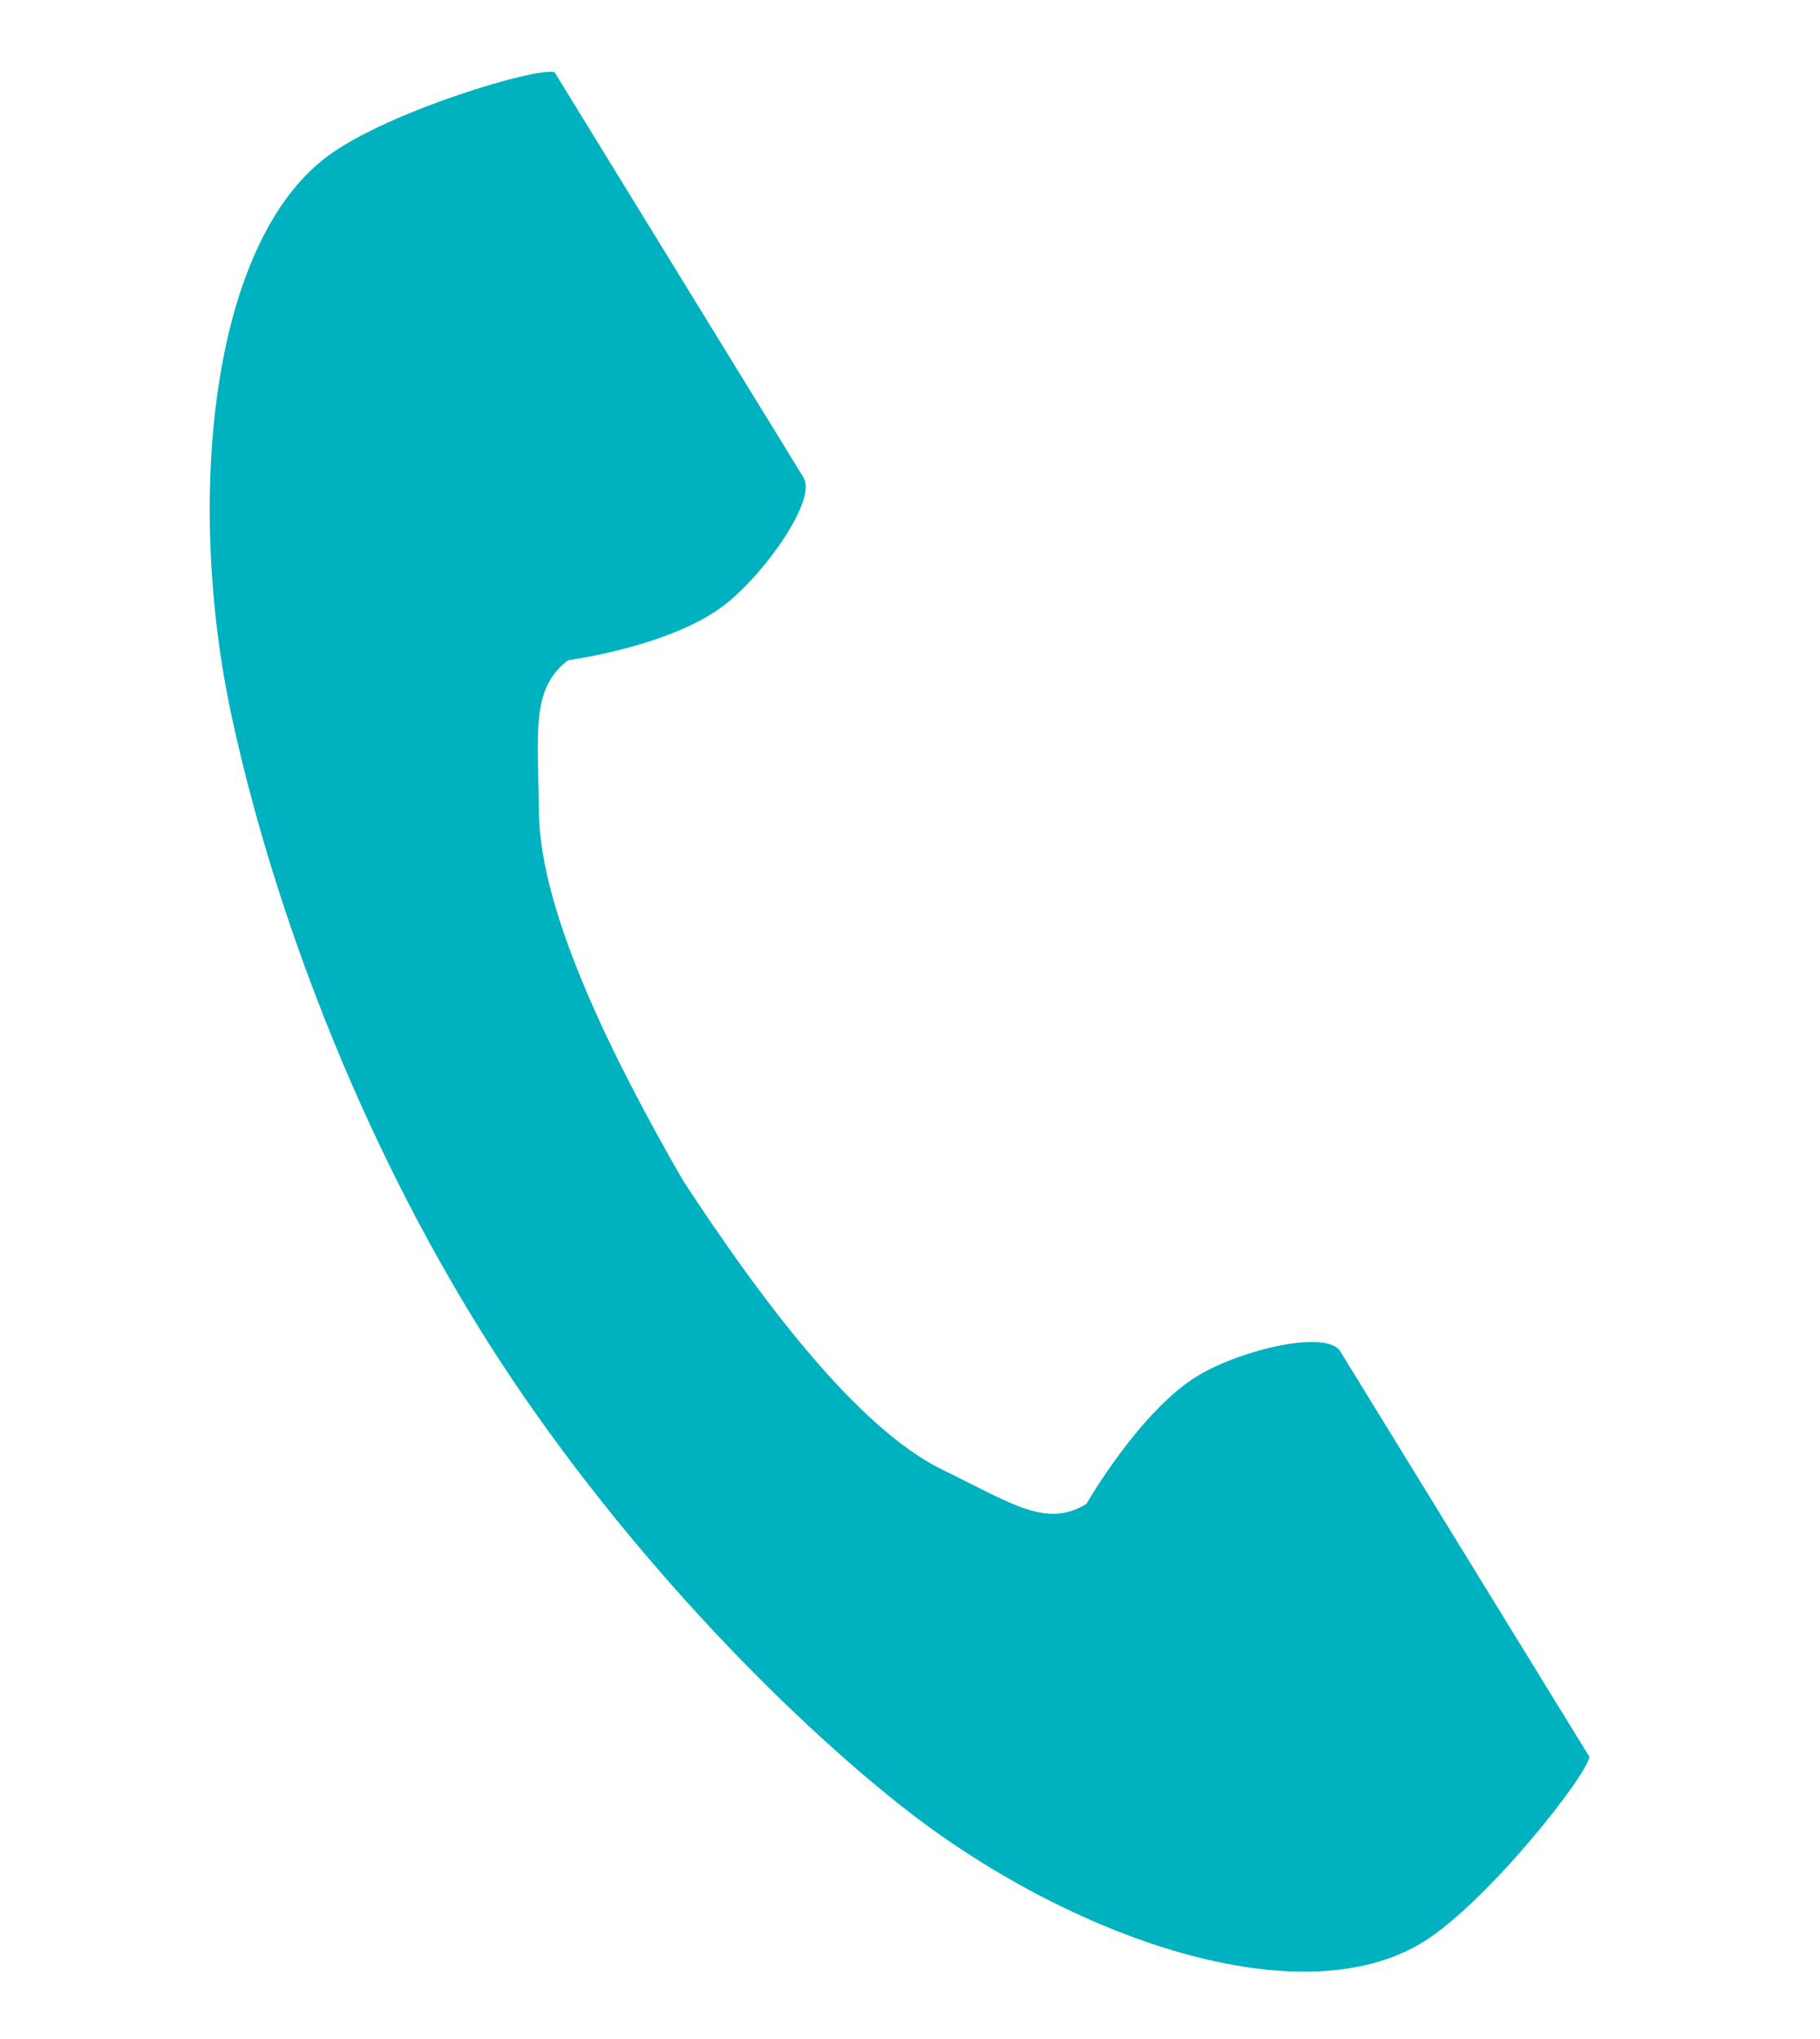 <svg width="25" height="28" viewBox="0 0 25 28" fill="none" xmlns="http://www.w3.org/2000/svg">
<g clip-path="url(#clip0_2106_226)">
<path d="M4.575 2.091C2.877 3.253 2.543 6.888 3.185 9.85C3.684 12.156 4.746 15.25 6.536 18.164C8.22 20.905 10.569 23.363 12.361 24.785C14.662 26.611 17.942 27.771 19.64 26.609C20.499 26.021 21.774 24.415 21.833 24.126C21.833 24.126 21.084 22.909 20.92 22.641L18.411 18.558C18.225 18.255 17.056 18.532 16.462 18.887C15.661 19.366 14.923 20.652 14.923 20.652C14.373 20.987 13.913 20.653 12.952 20.186C11.77 19.612 10.441 17.829 9.384 16.214C8.418 14.537 7.418 12.529 7.403 11.156C7.391 10.039 7.29 9.459 7.804 9.066C7.804 9.066 9.217 8.88 9.958 8.303C10.508 7.875 11.225 6.861 11.038 6.558L8.529 2.475C8.365 2.207 7.617 0.99 7.617 0.99C7.344 0.928 5.434 1.503 4.575 2.091Z" fill="#00B1C0"/>
</g>
<defs>
<clipPath id="clip0_2106_226">
<rect width="24.717" height="26.09" fill="white" transform="translate(0 0.985)"/>
</clipPath>
</defs>
</svg>
